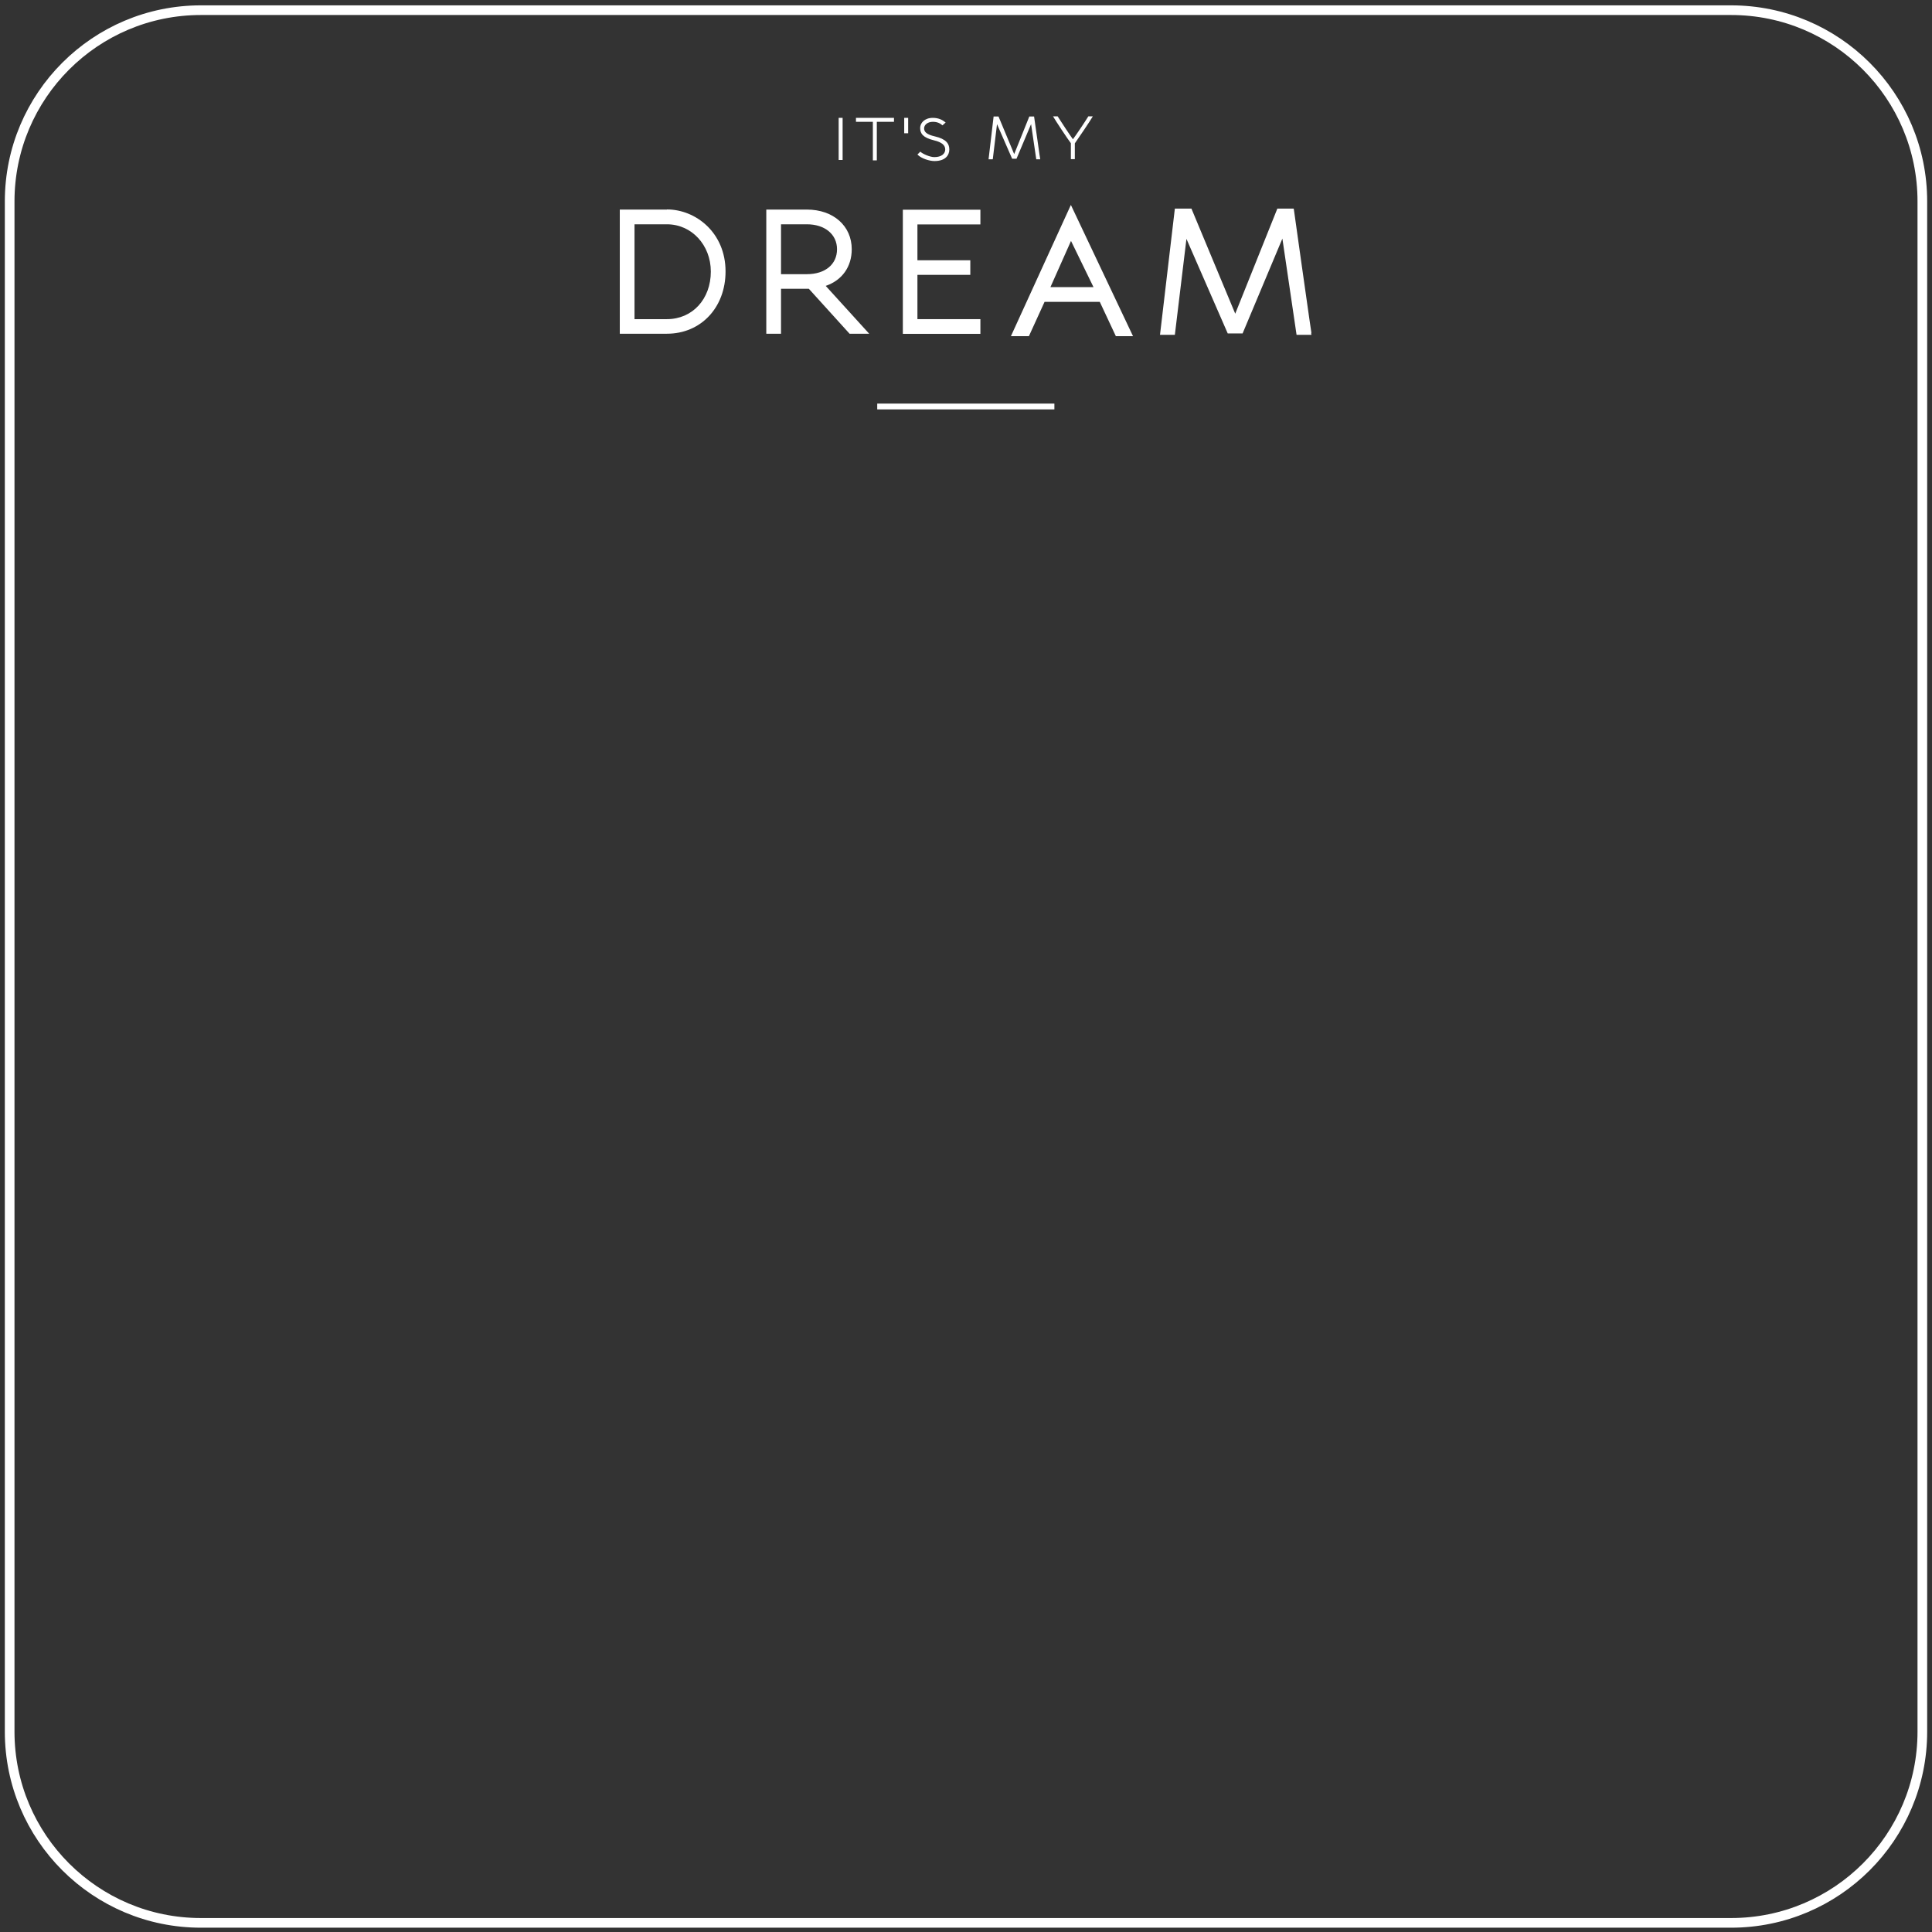 <?xml version="1.0" encoding="UTF-8"?>
<!-- Generated by Pixelmator Pro 3.7 -->
<svg width="1000" height="1000" viewBox="0 0 1000 1000" xmlns="http://www.w3.org/2000/svg">
    <rect x="0" y="0" width="1000" height="1000" fill="#333333" stroke="none"/>
    <g id="1-2-">
        <path id="path1" fill="none" stroke="#ffffff" stroke-width="5" d="M 103.979 5.27 L 896.021 5.27 C 950.686 5.27 995 49.584 995 104.249 L 995 896.291 C 995 950.956 950.686 995.27 896.021 995.27 L 103.979 995.27 C 49.314 995.27 5 950.956 5 896.291 L 5 104.249 C 5 49.584 49.314 5.27 103.979 5.27 Z"/>
        <g id="g1">
            <path id="path2" fill="#ffffff" stroke="none" d="M 678.784 172.311 C 678.784 172.311 678.29 168.925 677.796 165.61 C 677.02 160.531 669.825 109.251 669.755 108.757 L 669.614 107.981 L 661.149 107.981 L 639.353 162.365 L 616.922 108.545 L 616.711 107.981 L 608.105 107.981 L 600.416 173.299 L 608.105 173.299 L 614.101 123.64 L 635.474 172.593 L 643.162 172.593 L 663.759 123.499 L 671.095 173.299 L 678.784 173.299 L 678.643 172.311 Z"/>
            <path id="path3" fill="#ffffff" stroke="none" d="M 467.312 172.805 L 507.448 172.805 L 507.448 165.187 L 474.859 165.187 L 474.859 142.262 L 502.228 142.262 L 502.228 134.715 L 474.859 134.715 L 474.859 116.163 L 507.448 116.163 L 507.448 108.545 L 467.312 108.545 L 467.312 172.805 Z"/>
            <path id="path4" fill="#ffffff" stroke="none" d="M 523.319 174.004 L 532.559 174.004 L 540.671 156.229 L 569.239 156.229 L 577.562 174.004 L 586.45 174.004 L 554.285 106.076 L 523.248 174.004 Z M 543.704 148.611 L 554.355 124.698 L 565.994 148.611 L 543.704 148.611 Z"/>
            <path id="path5" fill="#ffffff" stroke="none" d="M 440.86 129.001 C 440.86 116.939 431.338 108.475 417.653 108.475 L 396.633 108.475 L 396.633 172.735 L 404.251 172.735 L 404.251 149.457 L 418.641 149.457 L 439.732 172.735 L 449.889 172.735 L 427.388 147.976 C 435.852 145.084 440.86 138.101 440.86 129.001 Z M 433.242 129.001 C 433.242 136.831 427.105 141.91 417.653 141.91 L 404.251 141.91 L 404.251 116.093 L 417.653 116.093 C 426.964 116.093 433.242 121.313 433.242 129.001 Z"/>
            <path id="path6" fill="#ffffff" stroke="none" d="M 345.211 108.475 L 320.805 108.475 L 320.805 172.735 L 345.211 172.735 C 362.775 172.735 375.542 159.191 375.542 140.499 C 375.542 120.396 360.095 108.404 345.211 108.404 Z M 367.924 140.569 C 367.924 154.818 358.402 165.187 345.211 165.187 L 328.423 165.187 L 328.423 116.093 L 345.211 116.093 C 357.979 116.093 367.924 126.815 367.924 140.569 Z"/>
        </g>
        <g id="g2">
            <g id="g3">
                <path id="path7" fill="#ffffff" stroke="none" d="M 513.867 82.376 L 516.053 64.248 L 523.883 82.164 L 526.14 82.164 L 533.688 64.248 L 536.368 82.446 L 538.414 82.446 C 538.414 82.446 538.273 81.247 538.061 80.119 C 537.779 78.355 535.24 60.298 535.24 60.298 L 532.771 60.298 L 524.941 79.766 L 516.829 60.298 L 514.29 60.298 L 511.68 82.446 L 513.726 82.446 Z"/>
                <path id="path8" fill="#ffffff" stroke="none" d="M 554.285 82.376 L 556.33 82.376 L 556.33 74.193 C 558.376 71.301 564.019 62.978 565.641 60.227 L 563.314 60.227 C 561.409 63.331 557.388 69.326 555.343 72.077 C 553.438 69.467 549.418 63.331 547.443 60.227 L 545.044 60.227 C 546.737 63.048 552.451 71.725 554.285 74.123 L 554.285 82.376 Z"/>
            </g>
            <g id="g4">
                <path id="path9" fill="#ffffff" stroke="none" d="M 461.739 61.003 L 460.681 61.003 L 445.093 61.003 L 444.105 61.003 L 443.047 61.003 L 443.047 63.048 L 444.105 63.048 L 445.093 63.048 L 451.794 63.048 L 451.794 81.177 L 451.794 82.023 L 451.794 83.011 L 453.839 83.011 L 453.839 82.023 L 453.839 81.177 L 453.839 63.048 L 460.681 63.048 L 461.739 63.048 L 462.727 63.048 L 462.727 61.003 L 461.739 61.003 Z"/>
                <path id="path10" fill="#ffffff" stroke="none" d="M 468.017 61.003 L 468.017 61.356 L 468.017 61.779 L 468.017 68.198 L 468.017 68.621 L 468.017 68.974 L 470.063 68.974 L 470.063 68.621 L 470.063 68.198 L 470.063 61.779 L 470.063 61.356 L 470.063 61.003 L 468.017 61.003 Z"/>
                <path id="path11" fill="#ffffff" stroke="none" d="M 476.341 78.496 C 477.61 79.695 481.349 81.318 483.606 81.318 C 487.345 81.318 489.249 79.554 489.249 77.368 C 489.249 75.181 487.556 73.629 483.465 72.642 C 477.681 71.231 476.27 69.115 476.27 66.223 C 476.27 63.683 478.527 61.003 482.83 61.003 C 485.793 61.003 487.838 62.061 489.461 63.401 L 487.838 64.882 C 486.639 63.895 485.299 63.048 482.83 63.048 C 480.079 63.048 478.316 64.671 478.316 66.434 C 478.316 68.198 479.515 69.609 483.888 70.596 C 489.672 71.936 491.365 74.335 491.365 77.368 C 491.365 80.401 489.249 83.363 483.677 83.363 C 481.067 83.363 476.764 82.023 474.859 79.978 L 476.411 78.426 Z"/>
                <path id="path12" fill="#ffffff" stroke="none" d="M 434.089 61.003 L 434.089 62.061 L 434.089 63.19 L 434.089 80.612 L 434.089 81.741 L 434.089 82.799 L 436.134 82.799 L 436.134 81.741 L 436.134 80.612 L 436.134 63.19 L 436.134 62.061 L 436.134 61.003 L 434.089 61.003 Z"/>
            </g>
        </g>
        <path id="path13" fill="none" stroke="#ffffff" stroke-width="3" d="M 454.051 210.402 L 545.75 210.402"/>
    </g>
</svg>
